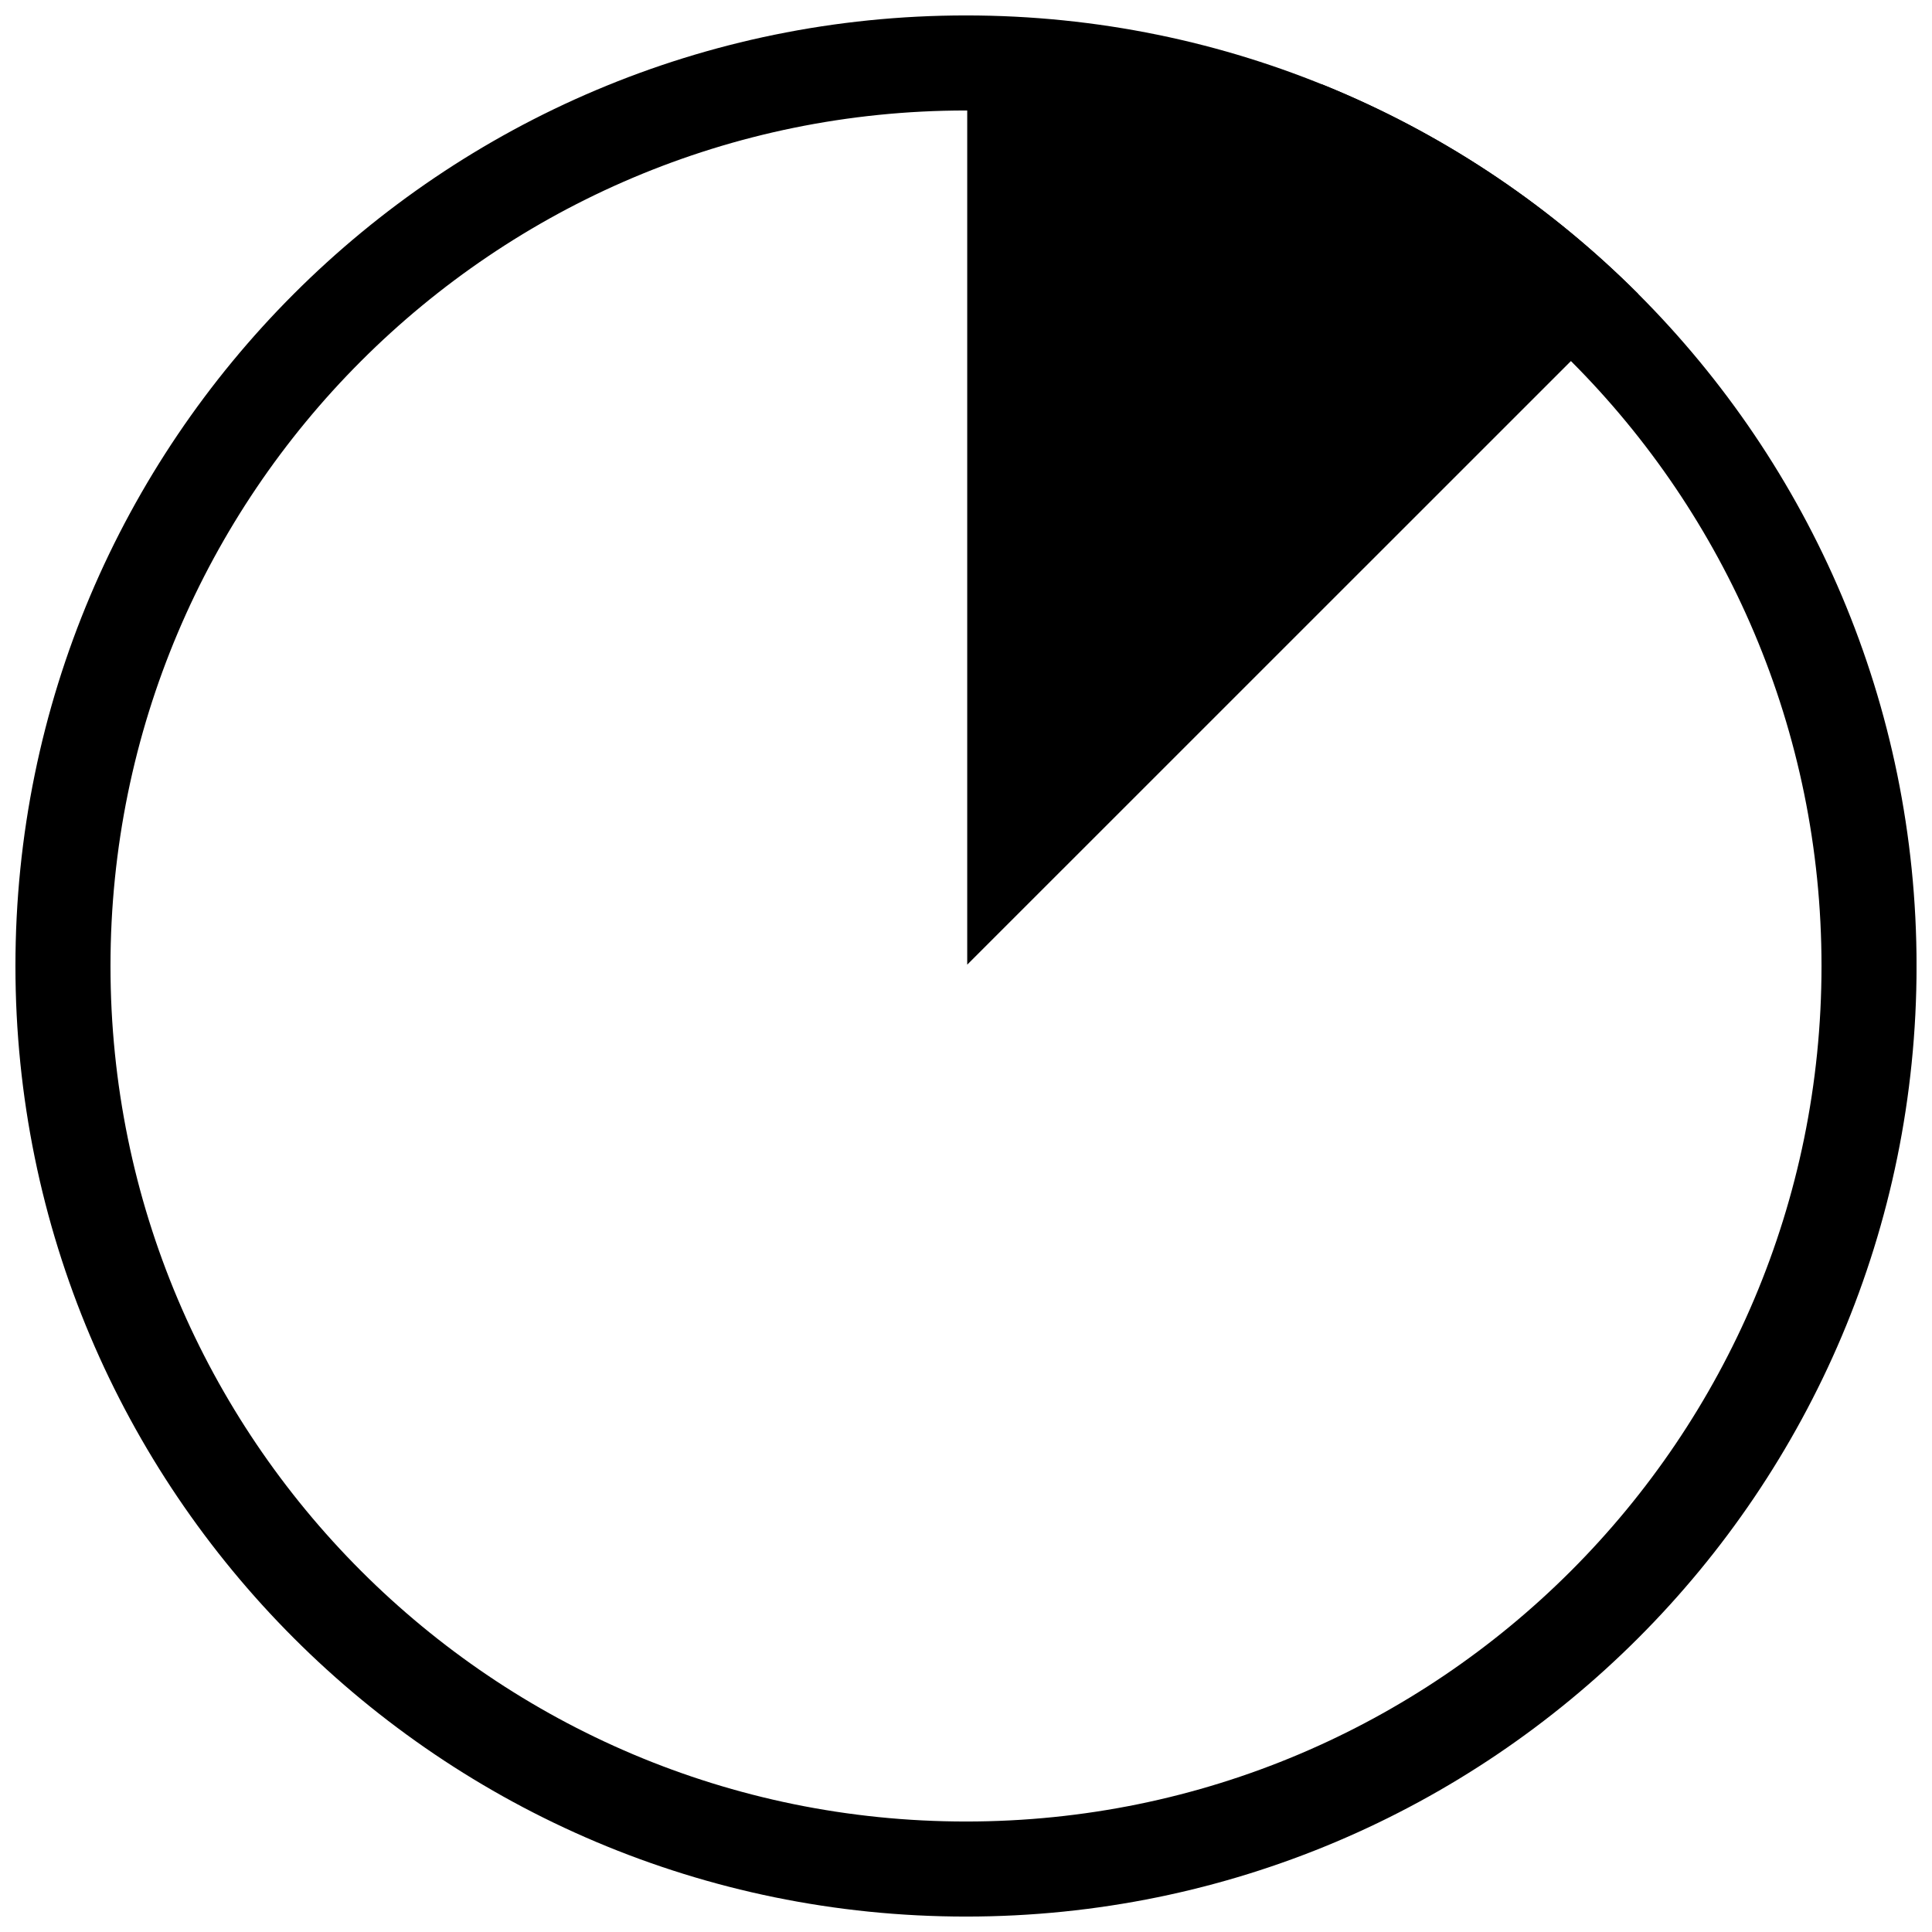 <?xml version="1.0" encoding="UTF-8"?>
<!-- Uploaded to: SVG Repo, www.svgrepo.com, Generator: SVG Repo Mixer Tools -->
<svg width="800px" height="800px" version="1.1" viewBox="144 144 512 512" xmlns="http://www.w3.org/2000/svg">
 <defs>
  <clipPath id="a">
   <path d="m148.09 148.09h503.81v503.81h-503.81z"/>
  </clipPath>
 </defs>
 <g clip-path="url(#a)">
  <path transform="matrix(8.397 0 0 8.397 148.09 148.09)" d="m58.5 30c0 15.74-12.76 28.5-28.5 28.5-15.74 0-28.5-12.76-28.5-28.5 0-15.74 12.76-28.5 28.5-28.5 15.74 0 28.5 12.76 28.5 28.5" fill="none" stroke="#000000" stroke-width="3"/>
 </g>
 <path d="m494.35 166.36c30.492 12.297 59.062 30.801 83.773 55.516l-177.8 177.77v-229.07z" fill-rule="evenodd"/>
</svg>